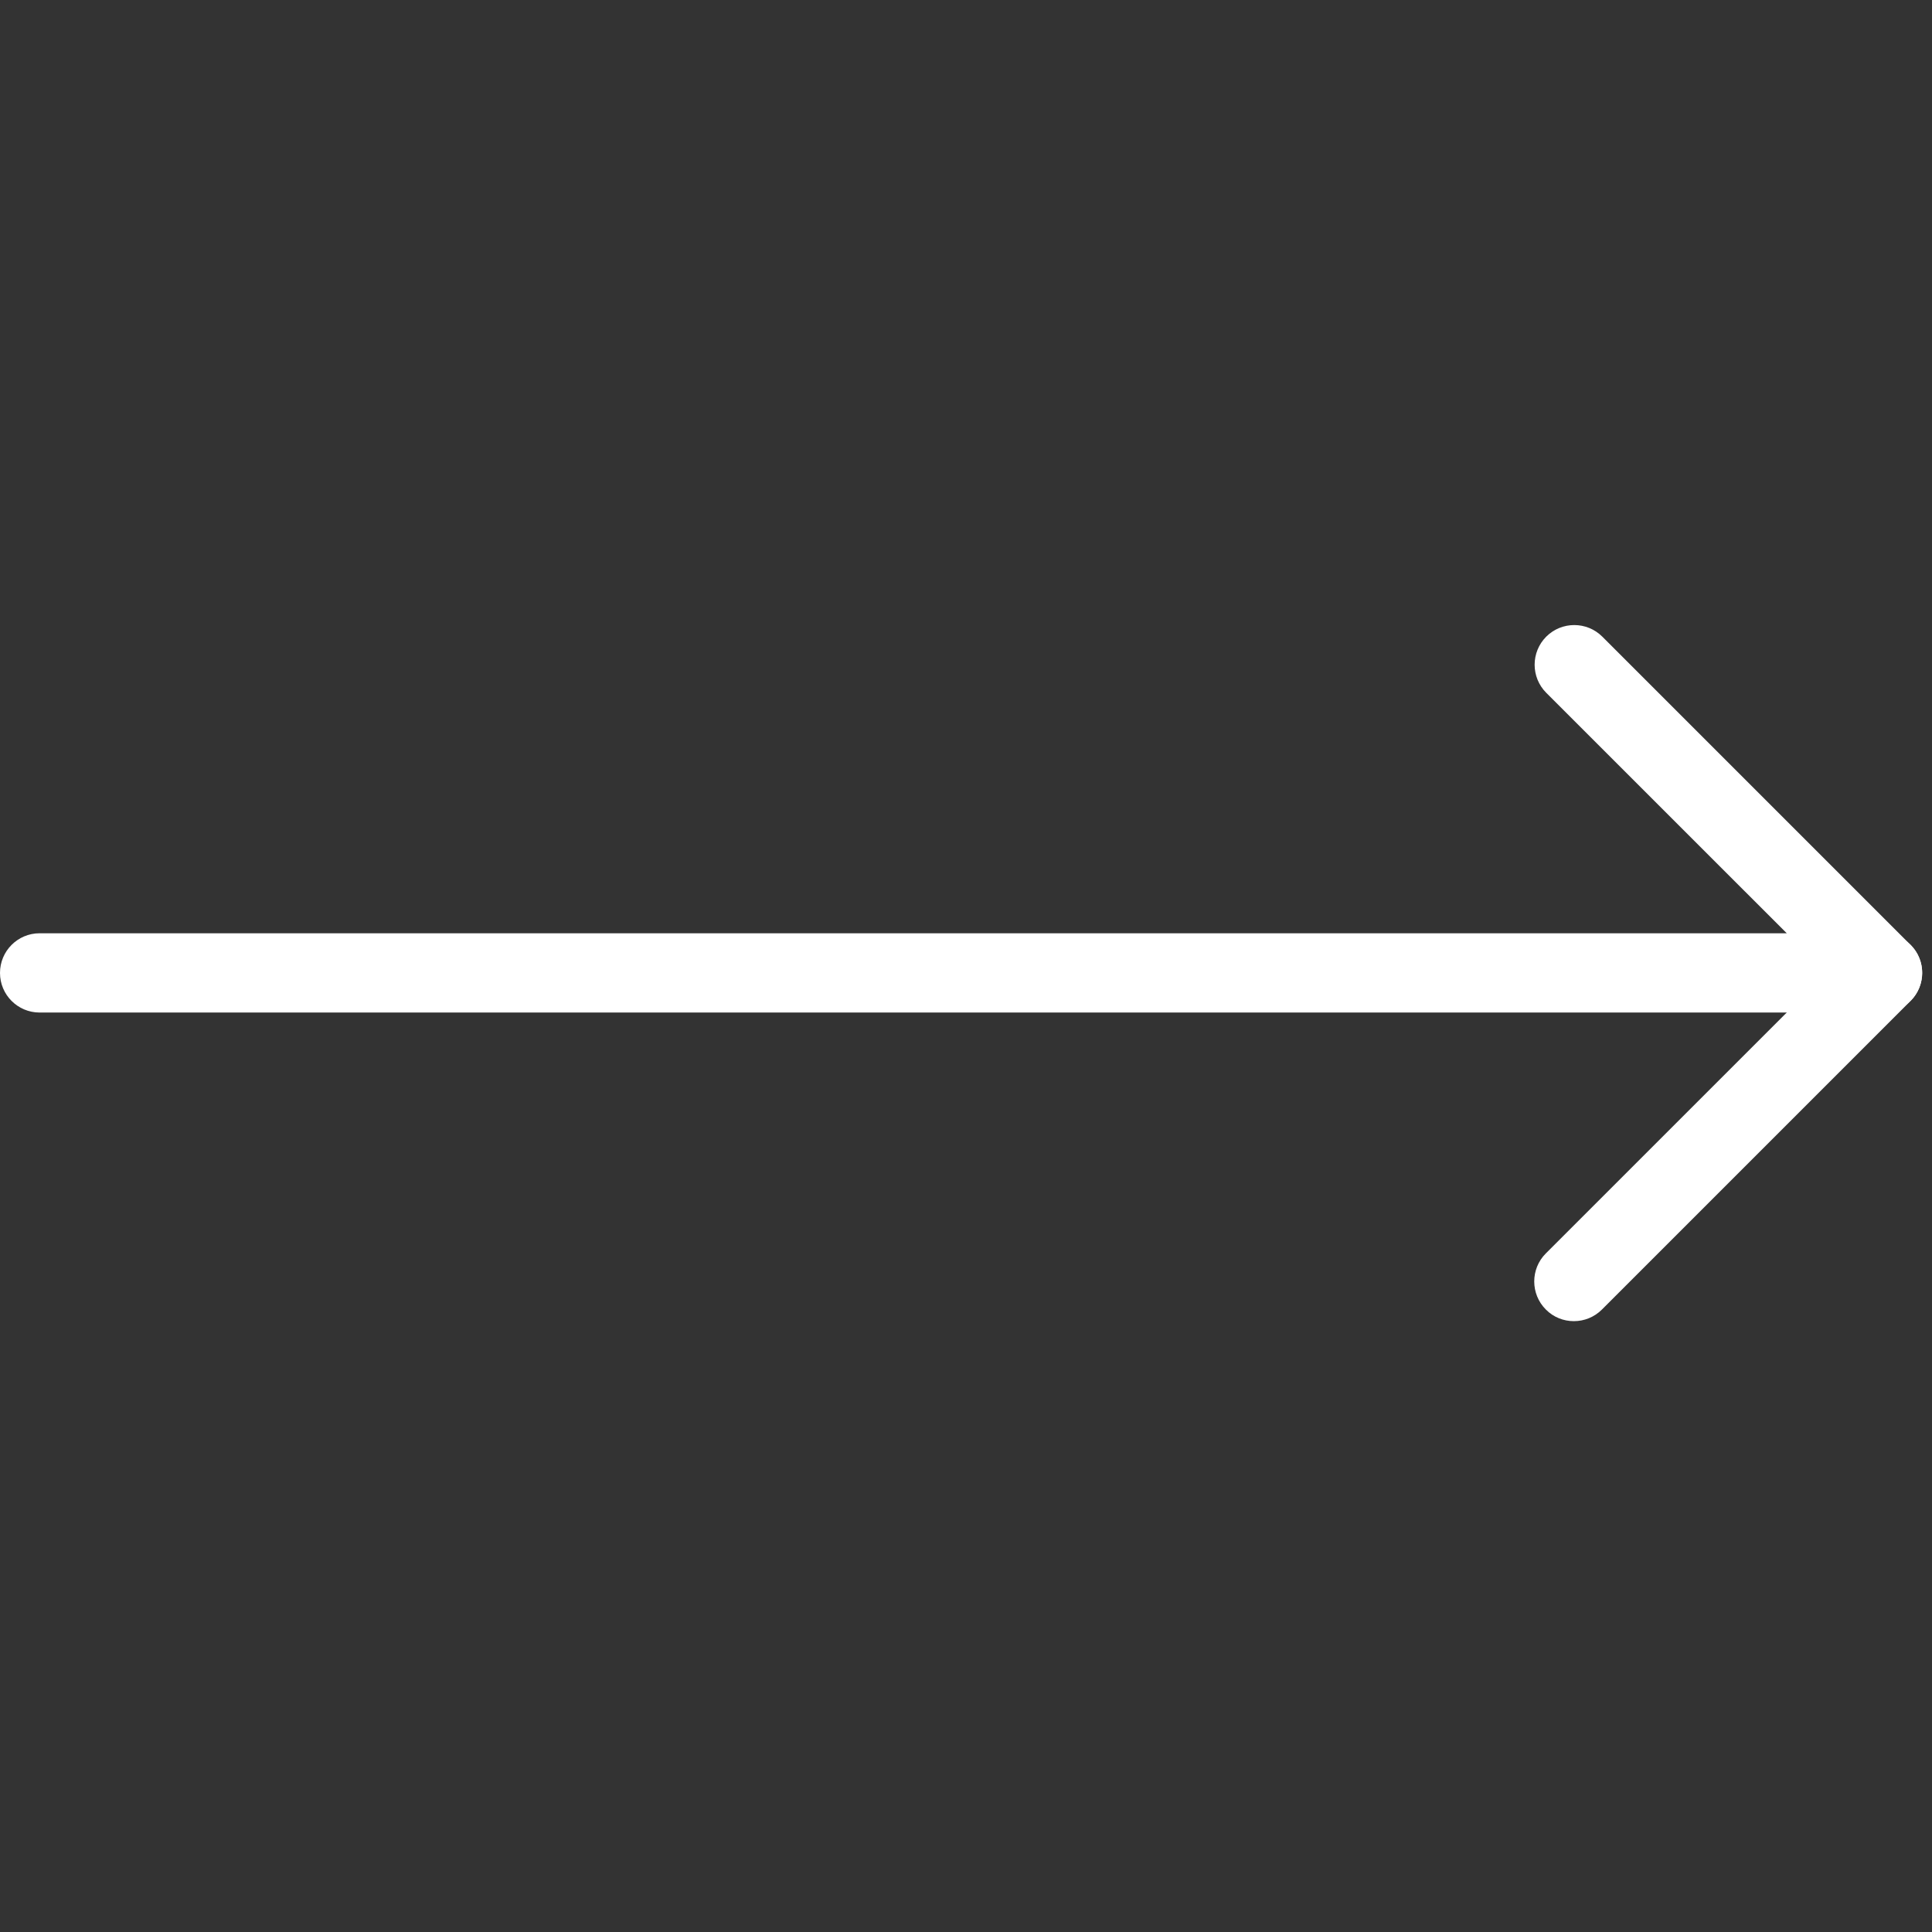 <?xml version="1.0" encoding="UTF-8"?> <svg xmlns="http://www.w3.org/2000/svg" width="34" height="34" viewBox="0 0 34 34" fill="none"><rect x="0" y="0" width="34" height="34" fill="#333333" stroke="none"/> <path d="M33.128 17.819H0.697C0.312 17.819 0 17.507 0 17.122C0 16.736 0.312 16.424 0.697 16.424H31.444L27.211 12.192C26.939 11.919 26.939 11.477 27.211 11.204C27.483 10.932 27.926 10.932 28.198 11.204L33.623 16.629C33.824 16.83 33.882 17.128 33.773 17.39C33.664 17.649 33.409 17.819 33.128 17.819Z" fill="white"></path> <path d="M27.697 23.25C27.518 23.25 27.34 23.183 27.204 23.045C26.932 22.773 26.932 22.33 27.204 22.058L32.636 16.627C32.908 16.354 33.35 16.354 33.623 16.627C33.895 16.899 33.895 17.342 33.623 17.614L28.192 23.045C28.054 23.183 27.876 23.25 27.697 23.25Z" fill="white"></path> </svg> 